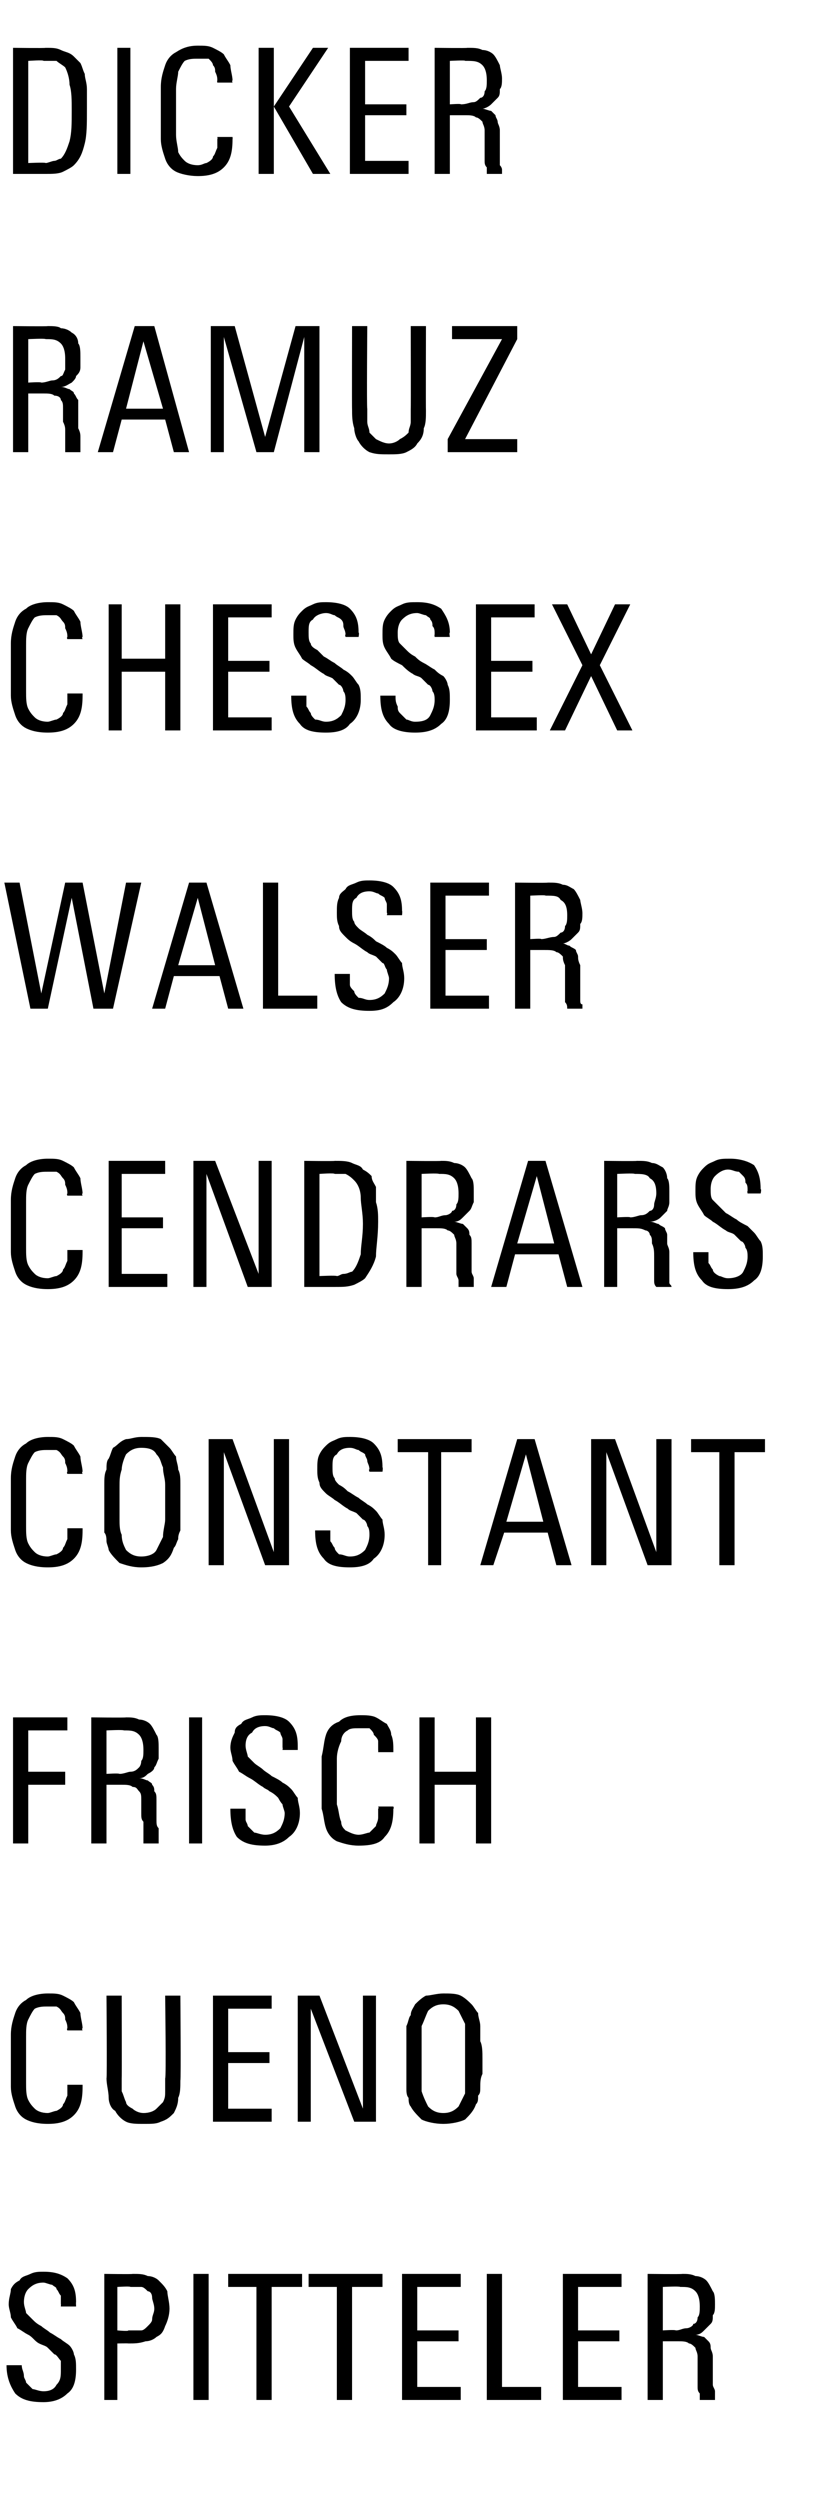 <?xml version="1.0" standalone="no"?><!DOCTYPE svg PUBLIC "-//W3C//DTD SVG 1.1//EN" "http://www.w3.org/Graphics/SVG/1.1/DTD/svg11.dtd"><svg xmlns="http://www.w3.org/2000/svg" version="1.1" width="38.1px" height="115px" viewBox="0 -2 38.1 115" style="top:-2px"><desc>Dicker ramuz chessex walser cendrars constant frisch cueno spitteler</desc><defs/><g id="Polygon40271"><path d="m3.5 107c0 .5-.1.9-.4 1.1c-.3.3-.7.4-1.1.4c-.6 0-1-.1-1.3-.4c-.2-.3-.4-.7-.4-1.3c.04.04 0 0 0 0l.7 0c0 0 .05.04 0 0c0 .2.1.3.1.5c0 .1.1.2.1.3c.1.1.2.2.3.3c.1 0 .3.1.5.1c.3 0 .5-.1.6-.3c.2-.2.2-.4.2-.7c0-.1 0-.3 0-.4c-.1-.1-.2-.3-.3-.3c-.1-.1-.2-.2-.3-.3c-.1-.1-.2-.1-.4-.2c-.2-.1-.3-.3-.5-.4c-.2-.1-.3-.2-.5-.3c-.1-.2-.2-.3-.3-.5c0-.2-.1-.4-.1-.6c0-.3.1-.5.1-.7c.1-.2.2-.3.4-.4c.1-.2.3-.2.5-.3c.2-.1.4-.1.6-.1c.5 0 .8.1 1.1.3c.3.3.4.6.4 1.1c-.01 0 0 .2 0 .2l-.7 0c0 0 .01-.14 0-.1c0-.2 0-.3 0-.4c-.1-.1-.1-.2-.2-.3c0-.1-.1-.1-.2-.2c-.1 0-.3-.1-.4-.1c-.3 0-.5.1-.7.3c-.1.1-.2.3-.2.6c0 .2.1.4.1.5c.1.1.2.2.3.3c.1.1.2.2.4.3c.1.1.3.2.4.3c.2.1.3.2.5.3c.1.1.3.2.4.3c.1.1.2.3.2.4c.1.2.1.4.1.7zm4.3-2.8c0 .3-.1.6-.2.8c-.1.3-.2.4-.4.5c-.1.1-.3.2-.5.2c-.3.1-.5.1-.8.1c.02-.01-.5 0-.5 0l0 2.6l-.6 0l0-5.8c0 0 1.3.02 1.3 0c.3 0 .5 0 .7.1c.2 0 .4.1.5.2c.2.2.3.3.4.5c0 .2.1.5.1.8zm-.7 0c0-.2-.1-.4-.1-.5c0-.2-.1-.3-.2-.3c-.1-.1-.2-.2-.3-.2c-.1 0-.3 0-.5 0c0-.04-.6 0-.6 0l0 2c0 0 .54.05.5 0c.2 0 .4 0 .6 0c.1 0 .2-.1.3-.2c.1-.1.2-.2.2-.3c0-.2.1-.3.1-.5zm1.8 4.2l0-5.8l.7 0l0 5.8l-.7 0zm3.6-5.2l0 5.2l-.7 0l0-5.2l-1.3 0l0-.6l3.4 0l0 .6l-1.4 0zm3.7 0l0 5.2l-.7 0l0-5.2l-1.3 0l0-.6l3.4 0l0 .6l-1.4 0zm2.3 5.2l0-5.8l2.7 0l0 .6l-2 0l0 2l1.9 0l0 .5l-1.9 0l0 2.1l2 0l0 .6l-2.7 0zm3.9 0l0-5.8l.7 0l0 5.2l1.8 0l0 .6l-2.5 0zm3.5 0l0-5.8l2.7 0l0 .6l-2 0l0 2l1.9 0l0 .5l-1.9 0l0 2.1l2 0l0 .6l-2.7 0zm6.3 0c0-.1 0-.2 0-.3c-.1-.1-.1-.2-.1-.3c0-.1 0-.2 0-.4c0-.1 0-.2 0-.4c0-.2 0-.4 0-.6c0-.2-.1-.3-.1-.4c-.1-.1-.2-.2-.3-.2c-.1-.1-.3-.1-.5-.1c-.03 0-.7 0-.7 0l0 2.7l-.7 0l0-5.8c0 0 1.55.02 1.6 0c.2 0 .4 0 .6.1c.2 0 .4.1.5.2c.1.1.2.3.3.5c.1.1.1.4.1.6c0 .2 0 .4-.1.5c0 .2 0 .3-.1.4c-.1.1-.2.2-.3.3c-.1.1-.2.2-.4.2c.1 0 .3.1.4.1c.1.1.1.1.2.2c.1.1.1.2.1.3c0 .1.1.2.1.4c0 .1 0 .2 0 .4c0 .2 0 .3 0 .5c0 .2 0 .3 0 .4c0 .1.1.2.1.3c0 .1 0 .2 0 .2c0 .1 0 .1 0 .2c0 0-.7 0-.7 0zm0-4.3c0-.4-.1-.6-.2-.7c-.2-.2-.4-.2-.7-.2c-.04-.04-.8 0-.8 0l0 2c0 0 .56-.04.6 0c.2 0 .3-.1.5-.1c.1 0 .3-.1.3-.2c.1 0 .2-.1.2-.3c.1-.1.1-.3.1-.5z" stroke="none" fill="#000"/></g><g id="Polygon40270"><path d="m3.8 94c0 .6-.1 1-.4 1.3c-.3.3-.7.4-1.2.4c-.5 0-.8-.1-1-.2c-.2-.1-.4-.3-.5-.6c-.1-.3-.2-.6-.2-.9c0-.4 0-.8 0-1.3c0-.4 0-.7 0-1.1c0-.4.1-.7.2-1c.1-.3.3-.5.5-.6c.2-.2.6-.3 1-.3c.3 0 .5 0 .7.1c.2.1.4.2.5.3c.1.2.2.3.3.5c0 .2.1.5.1.7c-.05.01 0 .1 0 .1l-.7 0c0 0-.04-.06 0-.1c0-.1 0-.2-.1-.4c0-.1 0-.2-.1-.3c-.1-.1-.1-.2-.3-.3c-.1 0-.2 0-.4 0c-.2 0-.4 0-.6.1c-.1.1-.2.3-.3.5c-.1.2-.1.5-.1.8c0 .3 0 .6 0 1c0 .4 0 .8 0 1.1c0 .3 0 .6.1.8c.1.2.2.3.3.4c.1.1.3.2.6.2c.1 0 .3-.1.4-.1c.2-.1.3-.2.3-.3c.1-.1.1-.2.2-.4c0-.1 0-.3 0-.4c0-.02 0-.1 0-.1l.7 0c0 0 0 .1 0 .1zm4.5-.3c0 .3 0 .6-.1.8c0 .3-.1.5-.2.7c-.2.2-.3.3-.6.4c-.2.1-.4.1-.8.1c-.3 0-.6 0-.8-.1c-.2-.1-.4-.3-.5-.5c-.2-.1-.3-.4-.3-.6c0-.3-.1-.6-.1-.9c.03.04 0-3.8 0-3.8l.7 0c0 0 .01 3.81 0 3.8c0 .2 0 .4 0 .6c.1.2.1.3.2.5c0 .1.1.2.3.3c.1.1.3.2.5.2c.3 0 .5-.1.6-.2c.1-.1.2-.2.3-.3c.1-.2.1-.3.1-.5c0-.2 0-.4 0-.6c.05.04 0-3.8 0-3.8l.7 0c0 0 .03 3.89 0 3.9zm1.5 1.9l0-5.8l2.7 0l0 .6l-2 0l0 2l1.9 0l0 .5l-1.9 0l0 2.1l2 0l0 .6l-2.7 0zm6.5 0l-2-5.2l0 5.2l-.6 0l0-5.8l1 0l2 5.2l0-5.2l.6 0l0 5.8l-1 0zm5.9-2.9c0 .3 0 .5 0 .7c-.1.2-.1.4-.1.6c0 .2 0 .3-.1.4c0 .2 0 .3-.1.4c-.1.3-.3.5-.5.7c-.2.1-.6.2-1 .2c-.4 0-.8-.1-1-.2c-.2-.2-.4-.4-.5-.6c-.1-.1-.1-.3-.1-.4c-.1-.1-.1-.3-.1-.4c0-.2 0-.4 0-.6c0-.2 0-.5 0-.8c0-.3 0-.6 0-.8c0-.3 0-.5 0-.7c.1-.2.1-.4.2-.5c0-.2.1-.3.2-.5c.1-.1.3-.3.5-.4c.2 0 .5-.1.8-.1c.3 0 .6 0 .8.1c.2.1.4.3.5.4c.1.1.2.3.3.4c0 .2.1.4.1.6c0 .2 0 .4 0 .7c.1.2.1.5.1.8zm-.8 0c0-.3 0-.5 0-.8c0-.3 0-.5 0-.8c-.1-.2-.2-.4-.3-.6c-.2-.2-.4-.3-.7-.3c-.3 0-.5.1-.7.3c-.1.2-.2.5-.3.7c0 .3 0 .5 0 .8c0 .2 0 .5 0 .7c0 .3 0 .5 0 .8c0 .2 0 .5 0 .7c.1.3.2.5.3.7c.2.2.4.3.7.3c.3 0 .5-.1.7-.3c.1-.2.2-.4.3-.6c0-.3 0-.6 0-.8c0-.3 0-.6 0-.8z" stroke="none" fill="#000"/></g><g id="Polygon40269"><path d="m1.3 77.6l0 1.9l1.7 0l0 .6l-1.7 0l0 2.7l-.7 0l0-5.8l2.5 0l0 .6l-1.8 0zm5.3 5.2c0-.1 0-.2 0-.3c0-.1 0-.2 0-.3c0-.1 0-.2 0-.4c-.1-.1-.1-.2-.1-.4c0-.2 0-.4 0-.6c0-.2 0-.3-.1-.4c-.1-.1-.1-.2-.3-.2c-.1-.1-.3-.1-.5-.1c-.02 0-.7 0-.7 0l0 2.7l-.7 0l0-5.8c0 0 1.57.02 1.6 0c.2 0 .4 0 .6.1c.2 0 .4.1.5.2c.1.1.2.3.3.5c.1.1.1.4.1.6c0 .2 0 .4 0 .5c-.1.2-.1.3-.2.4c0 .1-.1.2-.3.3c-.1.1-.2.2-.4.2c.2 0 .3.1.4.1c.1.1.2.1.2.2c.1.1.1.2.1.3c.1.1.1.2.1.4c0 .1 0 .2 0 .4c0 .2 0 .3 0 .5c0 .2 0 .3.1.4c0 .1 0 .2 0 .3c0 .1 0 .2 0 .2c0 .1 0 .1 0 .2c0 0-.7 0-.7 0zm0-4.3c0-.4-.1-.6-.2-.7c-.2-.2-.4-.2-.7-.2c-.03-.04-.8 0-.8 0l0 2c0 0 .57-.04.6 0c.2 0 .4-.1.5-.1c.2 0 .3-.1.4-.2c0 0 .1-.1.1-.3c.1-.1.1-.3.1-.5zm2.1 4.3l0-5.8l.6 0l0 5.8l-.6 0zm5.1-1.4c0 .5-.2.9-.5 1.1c-.3.3-.7.4-1.1.4c-.6 0-1-.1-1.3-.4c-.2-.3-.3-.7-.3-1.3c-.04.04 0 0 0 0l.7 0c0 0-.04.04 0 0c0 .2 0 .3 0 .5c0 .1.1.2.1.3c.1.1.2.2.3.3c.1 0 .3.1.5.1c.3 0 .5-.1.7-.3c.1-.2.2-.4.2-.7c0-.1-.1-.3-.1-.4c-.1-.1-.2-.3-.2-.3c-.1-.1-.2-.2-.4-.3c-.1-.1-.2-.1-.3-.2c-.2-.1-.4-.3-.6-.4c-.2-.1-.3-.2-.5-.3c-.1-.2-.2-.3-.3-.5c0-.2-.1-.4-.1-.6c0-.3.1-.5.2-.7c0-.2.1-.3.3-.4c.1-.2.3-.2.5-.3c.2-.1.4-.1.6-.1c.5 0 .9.1 1.1.3c.3.3.4.6.4 1.1c0 0 0 .2 0 .2l-.7 0c0 0 .02-.14 0-.1c0-.2 0-.3 0-.4c0-.1-.1-.2-.1-.3c-.1-.1-.2-.1-.3-.2c-.1 0-.2-.1-.4-.1c-.3 0-.5.1-.6.3c-.2.1-.3.3-.3.6c0 .2.1.4.1.5c.1.1.2.2.3.3c.1.1.3.2.4.3c.1.1.3.2.4.3c.2.1.4.2.5.3c.2.1.3.2.4.3c.1.1.2.3.3.4c0 .2.1.4.1.7zm4.3-.2c0 .6-.1 1-.4 1.3c-.2.3-.6.4-1.2.4c-.4 0-.7-.1-1-.2c-.2-.1-.4-.3-.5-.6c-.1-.3-.1-.6-.2-.9c0-.4 0-.8 0-1.3c0-.4 0-.7 0-1.1c.1-.4.1-.7.2-1c.1-.3.3-.5.6-.6c.2-.2.5-.3 1-.3c.2 0 .5 0 .7.1c.2.1.3.2.5.3c.1.2.2.3.2.5c.1.2.1.5.1.7c0 .01 0 .1 0 .1l-.7 0c0 0 .01-.06 0-.1c0-.1 0-.2 0-.4c0-.1-.1-.2-.2-.3c0-.1-.1-.2-.2-.3c-.1 0-.3 0-.5 0c-.2 0-.4 0-.5.1c-.2.1-.3.3-.3.5c-.1.2-.2.5-.2.8c0 .3 0 .6 0 1c0 .4 0 .8 0 1.1c.1.3.1.6.2.8c0 .2.1.3.2.4c.2.1.4.2.6.2c.2 0 .4-.1.5-.1c.1-.1.2-.2.3-.3c0-.1.1-.2.1-.4c0-.1 0-.3 0-.4c.05-.02 0-.1 0-.1l.7 0c0 0 .04.1 0 .1zm3.8 1.6l0-2.7l-1.9 0l0 2.7l-.7 0l0-5.8l.7 0l0 2.5l1.9 0l0-2.5l.7 0l0 5.8l-.7 0z" stroke="none" fill="#000"/></g><g id="Polygon40268"><path d="m3.8 68.4c0 .6-.1 1-.4 1.3c-.3.3-.7.4-1.2.4c-.5 0-.8-.1-1-.2c-.2-.1-.4-.3-.5-.6c-.1-.3-.2-.6-.2-.9c0-.4 0-.8 0-1.3c0-.4 0-.7 0-1.1c0-.4.1-.7.2-1c.1-.3.3-.5.5-.6c.2-.2.6-.3 1-.3c.3 0 .5 0 .7.1c.2.1.4.2.5.3c.1.2.2.3.3.5c0 .2.1.5.1.7c-.05.01 0 .1 0 .1l-.7 0c0 0-.04-.06 0-.1c0-.1 0-.2-.1-.4c0-.1 0-.2-.1-.3c-.1-.1-.1-.2-.3-.3c-.1 0-.2 0-.4 0c-.2 0-.4 0-.6.1c-.1.1-.2.3-.3.5c-.1.2-.1.5-.1.8c0 .3 0 .6 0 1c0 .4 0 .8 0 1.1c0 .3 0 .6.1.8c.1.2.2.3.3.4c.1.1.3.2.6.2c.1 0 .3-.1.4-.1c.2-.1.3-.2.3-.3c.1-.1.1-.2.2-.4c0-.1 0-.3 0-.4c0-.02 0-.1 0-.1l.7 0c0 0 0 .1 0 .1zm4.5-1.3c0 .3 0 .5 0 .7c0 .2 0 .4 0 .6c-.1.2-.1.3-.1.4c-.1.2-.1.3-.2.4c-.1.3-.2.5-.5.7c-.2.1-.5.2-1 .2c-.4 0-.7-.1-1-.2c-.2-.2-.4-.4-.5-.6c0-.1-.1-.3-.1-.4c0-.1 0-.3-.1-.4c0-.2 0-.4 0-.6c0-.2 0-.5 0-.8c0-.3 0-.6 0-.8c0-.3 0-.5.1-.7c0-.2 0-.4.1-.5c.1-.2.1-.3.2-.5c.2-.1.3-.3.6-.4c.2 0 .4-.1.7-.1c.4 0 .7 0 .9.1c.1.1.3.3.4.4c.1.1.2.3.3.4c0 .2.1.4.1.6c.1.2.1.4.1.7c0 .2 0 .5 0 .8zm-.7 0c0-.3 0-.5 0-.8c0-.3-.1-.5-.1-.8c-.1-.2-.1-.4-.3-.6c-.1-.2-.3-.3-.7-.3c-.3 0-.5.1-.7.3c-.1.2-.2.5-.2.7c-.1.3-.1.5-.1.8c0 .2 0 .5 0 .7c0 .3 0 .5 0 .8c0 .2 0 .5.1.7c0 .3.1.5.2.7c.2.2.4.3.7.3c.3 0 .6-.1.7-.3c.1-.2.2-.4.3-.6c0-.3.1-.6.1-.8c0-.3 0-.6 0-.8zm4.6 2.9l-1.9-5.2l0 5.2l-.7 0l0-5.8l1.1 0l1.9 5.2l0-5.2l.7 0l0 5.8l-1.1 0zm5.5-1.4c0 .5-.2.9-.5 1.1c-.2.3-.6.4-1.1.4c-.6 0-1-.1-1.2-.4c-.3-.3-.4-.7-.4-1.3c-.01.04 0 0 0 0l.7 0c0 0-.01.04 0 0c0 .2 0 .3 0 .5c.1.1.1.2.2.3c0 .1.1.2.2.3c.2 0 .3.1.5.1c.3 0 .5-.1.7-.3c.1-.2.2-.4.2-.7c0-.1 0-.3-.1-.4c0-.1-.1-.3-.2-.3c-.1-.1-.2-.2-.3-.3c-.2-.1-.3-.1-.4-.2c-.2-.1-.4-.3-.6-.4c-.1-.1-.3-.2-.4-.3c-.2-.2-.3-.3-.3-.5c-.1-.2-.1-.4-.1-.6c0-.3 0-.5.1-.7c.1-.2.2-.3.3-.4c.2-.2.3-.2.5-.3c.2-.1.4-.1.6-.1c.5 0 .9.1 1.1.3c.3.3.4.6.4 1.1c.03 0 0 .2 0 .2l-.6 0c0 0-.05-.14 0-.1c0-.2-.1-.3-.1-.4c0-.1-.1-.2-.1-.3c-.1-.1-.2-.1-.3-.2c-.1 0-.2-.1-.4-.1c-.3 0-.5.1-.6.3c-.2.1-.2.3-.2.6c0 .2 0 .4.1.5c0 .1.1.2.2.3c.2.1.3.2.4.3c.2.1.3.2.5.3c.1.1.3.2.4.3c.2.1.3.2.4.3c.1.1.2.3.3.4c0 .2.1.4.1.7zm2.6-3.8l0 5.2l-.6 0l0-5.2l-1.4 0l0-.6l3.4 0l0 .6l-1.4 0zm5.3 5.2l-.4-1.5l-2 0l-.5 1.5l-.6 0l1.7-5.8l.8 0l1.7 5.8l-.7 0zm-1.4-5.1l-.9 3.1l1.7 0l-.8-3.1zm5.6 5.1l-1.9-5.2l0 5.2l-.7 0l0-5.8l1.1 0l1.9 5.2l0-5.2l.7 0l0 5.8l-1.1 0zm4-5.2l0 5.2l-.7 0l0-5.2l-1.3 0l0-.6l3.4 0l0 .6l-1.4 0z" stroke="none" fill="#000"/></g><g id="Polygon40267"><path d="m3.8 55.6c0 .6-.1 1-.4 1.3c-.3.3-.7.4-1.2.4c-.5 0-.8-.1-1-.2c-.2-.1-.4-.3-.5-.6c-.1-.3-.2-.6-.2-.9c0-.4 0-.8 0-1.3c0-.4 0-.7 0-1.1c0-.4.1-.7.2-1c.1-.3.3-.5.5-.6c.2-.2.6-.3 1-.3c.3 0 .5 0 .7.1c.2.1.4.2.5.3c.1.2.2.3.3.5c0 .2.1.5.1.7c-.05.01 0 .1 0 .1l-.7 0c0 0-.04-.06 0-.1c0-.1 0-.2-.1-.4c0-.1 0-.2-.1-.3c-.1-.1-.1-.2-.3-.3c-.1 0-.2 0-.4 0c-.2 0-.4 0-.6.1c-.1.1-.2.3-.3.5c-.1.2-.1.5-.1.8c0 .3 0 .6 0 1c0 .4 0 .8 0 1.1c0 .3 0 .6.1.8c.1.2.2.3.3.4c.1.1.3.2.6.2c.1 0 .3-.1.4-.1c.2-.1.3-.2.3-.3c.1-.1.1-.2.2-.4c0-.1 0-.3 0-.4c0-.02 0-.1 0-.1l.7 0c0 0 0 .1 0 .1zm1.2 1.6l0-5.8l2.6 0l0 .6l-2 0l0 2l1.9 0l0 .5l-1.9 0l0 2.1l2.1 0l0 .6l-2.7 0zm6.4 0l-1.9-5.2l0 5.2l-.6 0l0-5.8l1 0l2 5.2l0-5.2l.6 0l0 5.8l-1.1 0zm6-3c0 .7-.1 1.2-.1 1.6c-.1.4-.3.7-.5 1c-.1.1-.3.2-.5.3c-.3.1-.5.1-.9.1c.02 0-1.4 0-1.4 0l0-5.8c0 0 1.42.02 1.4 0c.3 0 .6 0 .8.1c.2.1.4.1.5.3c.2.1.3.2.4.3c0 .2.1.3.2.5c0 .2 0 .4 0 .7c.1.3.1.6.1.9zm-.7.1c0-.5-.1-.9-.1-1.2c0-.3-.1-.6-.3-.8c-.1-.1-.2-.2-.4-.3c-.1 0-.3 0-.5 0c-.02-.05-.7 0-.7 0l0 4.7c0 0 .77-.04.8 0c.1 0 .2-.1.3-.1c.2 0 .3-.1.4-.1c.2-.2.3-.5.4-.8c0-.4.1-.8.1-1.4zm4.4 2.9c0-.1 0-.2 0-.3c0-.1-.1-.2-.1-.3c0-.1 0-.2 0-.4c0-.1 0-.2 0-.4c0-.2 0-.4 0-.6c0-.2-.1-.3-.1-.4c-.1-.1-.2-.2-.3-.2c-.1-.1-.3-.1-.5-.1c-.03 0-.7 0-.7 0l0 2.7l-.7 0l0-5.8c0 0 1.56.02 1.6 0c.2 0 .4 0 .6.1c.2 0 .4.1.5.2c.1.1.2.3.3.5c.1.1.1.4.1.6c0 .2 0 .4 0 .5c-.1.2-.1.3-.2.4c-.1.1-.2.2-.3.3c-.1.1-.2.2-.4.2c.1 0 .3.1.4.1c.1.1.1.1.2.2c.1.1.1.2.1.3c.1.1.1.2.1.4c0 .1 0 .2 0 .4c0 .2 0 .3 0 .5c0 .2 0 .3 0 .4c0 .1.1.2.1.3c0 .1 0 .2 0 .2c0 .1 0 .1 0 .2c0 0-.7 0-.7 0zm0-4.3c0-.4-.1-.6-.2-.7c-.2-.2-.4-.2-.7-.2c-.04-.04-.8 0-.8 0l0 2c0 0 .56-.04.6 0c.2 0 .3-.1.5-.1c.1 0 .3-.1.3-.2c.1 0 .2-.1.2-.3c.1-.1.1-.3.1-.5zm5 4.3l-.4-1.5l-2 0l-.4 1.5l-.7 0l1.7-5.8l.8 0l1.7 5.8l-.7 0zm-1.4-5.1l-.9 3.1l1.7 0l-.8-3.1zm5.5 5.1c-.1-.1-.1-.2-.1-.3c0-.1 0-.2 0-.3c0-.1 0-.2 0-.4c0-.1 0-.2 0-.4c0-.2 0-.4-.1-.6c0-.2 0-.3-.1-.4c0-.1-.1-.2-.2-.2c-.2-.1-.3-.1-.6-.1c.03 0-.7 0-.7 0l0 2.7l-.6 0l0-5.8c0 0 1.51.02 1.5 0c.3 0 .5 0 .7.1c.2 0 .3.1.5.2c.1.1.2.3.2.5c.1.1.1.4.1.6c0 .2 0 .4 0 .5c0 .2-.1.3-.1.4c-.1.1-.2.2-.3.3c-.1.1-.3.2-.5.2c.2 0 .3.1.4.1c.1.1.2.1.3.2c0 .1.1.2.1.3c0 .1 0 .2 0 .4c0 .1.1.2.1.4c0 .2 0 .3 0 .5c0 .2 0 .3 0 .4c0 .1 0 .2 0 .3c0 .1 0 .2 0 .2c0 .1.1.1.1.2c0 0-.7 0-.7 0zm0-4.3c0-.4-.1-.6-.3-.7c-.1-.2-.4-.2-.7-.2c.02-.04-.8 0-.8 0l0 2c0 0 .62-.04.6 0c.2 0 .4-.1.5-.1c.2 0 .3-.1.4-.2c.1 0 .2-.1.2-.3c0-.1.1-.3.1-.5zm4.9 2.9c0 .5-.1.9-.4 1.1c-.3.3-.7.4-1.2.4c-.6 0-1-.1-1.2-.4c-.3-.3-.4-.7-.4-1.3c0 .04 0 0 0 0l.7 0c0 0 .01.04 0 0c0 .2 0 .3 0 .5c.1.1.1.2.2.3c0 .1.1.2.3.3c.1 0 .2.1.4.1c.3 0 .6-.1.7-.3c.1-.2.2-.4.2-.7c0-.1 0-.3-.1-.4c0-.1-.1-.3-.2-.3c-.1-.1-.2-.2-.3-.3c-.1-.1-.3-.1-.4-.2c-.2-.1-.4-.3-.6-.4c-.1-.1-.3-.2-.4-.3c-.1-.2-.2-.3-.3-.5c-.1-.2-.1-.4-.1-.6c0-.3 0-.5.1-.7c.1-.2.2-.3.3-.4c.2-.2.3-.2.5-.3c.2-.1.4-.1.7-.1c.4 0 .8.1 1.1.3c.2.3.3.6.3 1.1c.05 0 0 .2 0 .2l-.6 0c0 0-.03-.14 0-.1c0-.2 0-.3-.1-.4c0-.1 0-.2-.1-.3c-.1-.1-.1-.1-.2-.2c-.2 0-.3-.1-.5-.1c-.2 0-.4.1-.6.3c-.1.1-.2.3-.2.6c0 .2 0 .4.1.5c.1.1.2.2.3.3c.1.1.2.2.3.3c.2.1.3.2.5.3c.1.1.3.2.5.3c.1.1.2.2.3.3c.1.1.2.3.3.4c.1.2.1.4.1.7z" stroke="none" fill="#000"/></g><g id="Polygon40266"><path d="m5.2 44.4l-.9 0l-1-5.1l-1.1 5.1l-.8 0l-1.2-5.8l.7 0l1 5.1l1.1-5.1l.8 0l1 5.1l1-5.1l.7 0l-1.3 5.8zm5.3 0l-.4-1.5l-2.1 0l-.4 1.5l-.6 0l1.7-5.8l.8 0l1.7 5.8l-.7 0zm-1.4-5.1l-.9 3.1l1.7 0l-.8-3.1zm3 5.1l0-5.8l.7 0l0 5.2l1.8 0l0 .6l-2.5 0zm6.5-1.4c0 .5-.2.9-.5 1.1c-.3.3-.6.4-1.1.4c-.6 0-1-.1-1.3-.4c-.2-.3-.3-.7-.3-1.3c-.02.04 0 0 0 0l.7 0c0 0-.02.04 0 0c0 .2 0 .3 0 .5c0 .1.1.2.2.3c0 .1.1.2.2.3c.2 0 .3.1.5.1c.3 0 .5-.1.7-.3c.1-.2.2-.4.2-.7c0-.1-.1-.3-.1-.4c-.1-.1-.1-.3-.2-.3c-.1-.1-.2-.2-.3-.3c-.2-.1-.3-.1-.4-.2c-.2-.1-.4-.3-.6-.4c-.2-.1-.3-.2-.4-.3c-.2-.2-.3-.3-.3-.5c-.1-.2-.1-.4-.1-.6c0-.3 0-.5.1-.7c0-.2.2-.3.3-.4c.1-.2.3-.2.5-.3c.2-.1.4-.1.6-.1c.5 0 .9.1 1.1.3c.3.3.4.6.4 1.1c.02 0 0 .2 0 .2l-.7 0c0 0 .04-.14 0-.1c0-.2 0-.3 0-.4c0-.1-.1-.2-.1-.3c-.1-.1-.2-.1-.3-.2c-.1 0-.2-.1-.4-.1c-.3 0-.5.1-.6.3c-.2.1-.2.3-.2.6c0 .2 0 .4.1.5c0 .1.1.2.2.3c.1.1.3.2.4.3c.2.1.3.2.4.3c.2.1.4.2.5.3c.2.1.3.2.4.3c.1.1.2.3.3.4c0 .2.1.4.1.7zm1.2 1.4l0-5.8l2.7 0l0 .6l-2 0l0 2l1.9 0l0 .5l-1.9 0l0 2.1l2 0l0 .6l-2.7 0zm6.3 0c0-.1 0-.2-.1-.3c0-.1 0-.2 0-.3c0-.1 0-.2 0-.4c0-.1 0-.2 0-.4c0-.2 0-.4 0-.6c-.1-.2-.1-.3-.1-.4c-.1-.1-.2-.2-.3-.2c-.1-.1-.3-.1-.6-.1c.05 0-.6 0-.6 0l0 2.7l-.7 0l0-5.8c0 0 1.53.02 1.5 0c.3 0 .5 0 .7.1c.2 0 .3.1.5.2c.1.1.2.3.3.5c0 .1.1.4.1.6c0 .2 0 .4-.1.5c0 .2 0 .3-.1.4c-.1.1-.2.2-.3.3c-.1.1-.3.2-.4.2c.1 0 .2.1.3.1c.1.1.2.1.3.2c0 .1.1.2.1.3c0 .1 0 .2.1.4c0 .1 0 .2 0 .4c0 .2 0 .3 0 .5c0 .2 0 .3 0 .4c0 .1 0 .2 0 .3c0 .1 0 .2.1.2c0 .1 0 .1 0 .2c0 0-.7 0-.7 0zm0-4.3c0-.4-.1-.6-.3-.7c-.1-.2-.3-.2-.7-.2c.04-.04-.7 0-.7 0l0 2c0 0 .54-.04.5 0c.2 0 .4-.1.6-.1c.1 0 .2-.1.3-.2c.1 0 .2-.1.2-.3c.1-.1.1-.3.1-.5z" stroke="none" fill="#000"/></g><g id="Polygon40265"><path d="m3.8 30c0 .6-.1 1-.4 1.3c-.3.3-.7.4-1.2.4c-.5 0-.8-.1-1-.2c-.2-.1-.4-.3-.5-.6c-.1-.3-.2-.6-.2-.9c0-.4 0-.8 0-1.3c0-.4 0-.7 0-1.1c0-.4.1-.7.2-1c.1-.3.3-.5.5-.6c.2-.2.6-.3 1-.3c.3 0 .5 0 .7.1c.2.1.4.2.5.3c.1.2.2.3.3.5c0 .2.1.5.1.7c-.05.01 0 .1 0 .1l-.7 0c0 0-.04-.06 0-.1c0-.1 0-.2-.1-.4c0-.1 0-.2-.1-.3c-.1-.1-.1-.2-.3-.3c-.1 0-.2 0-.4 0c-.2 0-.4 0-.6.1c-.1.1-.2.3-.3.5c-.1.2-.1.5-.1.8c0 .3 0 .6 0 1c0 .4 0 .8 0 1.1c0 .3 0 .6.1.8c.1.2.2.3.3.4c.1.1.3.2.6.2c.1 0 .3-.1.4-.1c.2-.1.3-.2.3-.3c.1-.1.1-.2.2-.4c0-.1 0-.3 0-.4c0-.02 0-.1 0-.1l.7 0c0 0 0 .1 0 .1zm3.8 1.6l0-2.7l-2 0l0 2.7l-.6 0l0-5.8l.6 0l0 2.5l2 0l0-2.5l.7 0l0 5.8l-.7 0zm2.2 0l0-5.8l2.7 0l0 .6l-2 0l0 2l1.9 0l0 .5l-1.9 0l0 2.1l2 0l0 .6l-2.7 0zm6.8-1.4c0 .5-.2.9-.5 1.1c-.2.3-.6.4-1.1.4c-.6 0-1-.1-1.2-.4c-.3-.3-.4-.7-.4-1.3c-.01.04 0 0 0 0l.7 0c0 0 0 .04 0 0c0 .2 0 .3 0 .5c.1.1.1.2.2.3c0 .1.1.2.2.3c.2 0 .3.1.5.1c.3 0 .5-.1.7-.3c.1-.2.2-.4.2-.7c0-.1 0-.3-.1-.4c0-.1-.1-.3-.2-.3c-.1-.1-.2-.2-.3-.3c-.2-.1-.3-.1-.4-.2c-.2-.1-.4-.3-.6-.4c-.1-.1-.3-.2-.4-.3c-.1-.2-.2-.3-.3-.5c-.1-.2-.1-.4-.1-.6c0-.3 0-.5.1-.7c.1-.2.2-.3.3-.4c.2-.2.3-.2.5-.3c.2-.1.4-.1.6-.1c.5 0 .9.1 1.1.3c.3.3.4.6.4 1.1c.04 0 0 .2 0 .2l-.6 0c0 0-.04-.14 0-.1c0-.2-.1-.3-.1-.4c0-.1 0-.2-.1-.3c-.1-.1-.2-.1-.3-.2c-.1 0-.2-.1-.4-.1c-.2 0-.5.1-.6.3c-.2.1-.2.3-.2.6c0 .2 0 .4.1.5c0 .1.1.2.3.3c.1.1.2.2.3.3c.2.1.3.2.5.3c.1.1.3.2.4.3c.2.1.3.2.4.3c.1.1.2.3.3.4c.1.2.1.4.1.7zm4.1 0c0 .5-.1.9-.4 1.1c-.3.3-.7.4-1.2.4c-.5 0-1-.1-1.2-.4c-.3-.3-.4-.7-.4-1.3c.02.04 0 0 0 0l.7 0c0 0 .02.04 0 0c0 .2 0 .3.1.5c0 .1 0 .2.1.3c.1.1.2.2.3.3c.1 0 .2.1.4.1c.4 0 .6-.1.7-.3c.1-.2.2-.4.2-.7c0-.1 0-.3-.1-.4c0-.1-.1-.3-.2-.3c-.1-.1-.2-.2-.3-.3c-.1-.1-.3-.1-.4-.2c-.2-.1-.4-.3-.5-.4c-.2-.1-.4-.2-.5-.3c-.1-.2-.2-.3-.3-.5c-.1-.2-.1-.4-.1-.6c0-.3 0-.5.1-.7c.1-.2.2-.3.3-.4c.2-.2.3-.2.5-.3c.2-.1.4-.1.7-.1c.5 0 .8.1 1.1.3c.2.3.4.6.4 1.1c-.04 0 0 .2 0 .2l-.7 0c0 0-.02-.14 0-.1c0-.2 0-.3-.1-.4c0-.1 0-.2-.1-.3c0-.1-.1-.1-.2-.2c-.1 0-.3-.1-.4-.1c-.3 0-.5.1-.7.3c-.1.1-.2.3-.2.6c0 .2 0 .4.1.5c.1.1.2.2.3.3c.1.1.2.2.4.3c.1.1.2.2.4.3c.2.1.3.2.5.3c.1.1.2.2.4.3c.1.1.2.3.2.4c.1.2.1.4.1.7zm1.2 1.4l0-5.8l2.7 0l0 .6l-2 0l0 2l1.9 0l0 .5l-1.9 0l0 2.1l2.1 0l0 .6l-2.8 0zm6.5 0l-1.2-2.5l-1.2 2.5l-.7 0l1.5-3l-1.4-2.8l.7 0l1.1 2.3l1.1-2.3l.7 0l-1.4 2.8l1.5 3l-.7 0z" stroke="none" fill="#000"/></g><g id="Polygon40264"><path d="m3 18.8c0-.1 0-.2 0-.3c0-.1 0-.2 0-.3c0-.1 0-.2 0-.4c0-.1 0-.2-.1-.4c0-.2 0-.4 0-.6c0-.2 0-.3-.1-.4c0-.1-.1-.2-.3-.2c-.1-.1-.3-.1-.5-.1c0 0-.7 0-.7 0l0 2.7l-.7 0l0-5.8c0 0 1.58.02 1.6 0c.2 0 .5 0 .6.1c.2 0 .4.1.5.2c.2.1.3.3.3.5c.1.1.1.4.1.6c0 .2 0 .4 0 .5c0 .2-.1.3-.2.4c0 .1-.1.2-.2.3c-.2.1-.3.2-.5.2c.2 0 .3.1.4.1c.1.1.2.1.2.2c.1.1.1.2.2.3c0 .1 0 .2 0 .4c0 .1 0 .2 0 .4c0 .2 0 .3 0 .5c.1.2.1.3.1.4c0 .1 0 .2 0 .3c0 .1 0 .2 0 .2c0 .1 0 .1 0 .2c0 0-.7 0-.7 0zm0-4.3c0-.4-.1-.6-.2-.7c-.2-.2-.4-.2-.7-.2c-.01-.04-.8 0-.8 0l0 2c0 0 .59-.04.6 0c.2 0 .4-.1.5-.1c.2 0 .3-.1.4-.2c.1 0 .1-.1.2-.3c0-.1 0-.3 0-.5zm5 4.3l-.4-1.5l-2 0l-.4 1.5l-.7 0l1.7-5.8l.9 0l1.6 5.8l-.7 0zm-1.4-5.1l-.8 3.1l1.7 0l-.9-3.1zm7.4 5.1l0-5.3l-1.4 5.3l-.8 0l-1.5-5.3l0 5.3l-.6 0l0-5.8l1.1 0l1.4 5.1l1.4-5.1l1.1 0l0 5.8l-.7 0zm5.6-1.9c0 .3 0 .6-.1.8c0 .3-.1.5-.3.7c-.1.2-.3.3-.5.4c-.2.1-.5.1-.8.1c-.4 0-.6 0-.9-.1c-.2-.1-.4-.3-.5-.5c-.1-.1-.2-.4-.2-.6c-.1-.3-.1-.6-.1-.9c-.01.04 0-3.8 0-3.8l.7 0c0 0-.03 3.81 0 3.8c0 .2 0 .4 0 .6c0 .2.1.3.1.5c.1.1.2.2.3.3c.2.1.4.2.6.2c.2 0 .4-.1.5-.2c.2-.1.3-.2.4-.3c0-.2.1-.3.1-.5c0-.2 0-.4 0-.6c.01.04 0-3.8 0-3.8l.7 0c0 0-.01 3.89 0 3.9zm1 1.9l0-.6l2.5-4.6l-2.3 0l0-.6l3 0l0 .6l-2.4 4.6l2.4 0l0 .6l-3.2 0z" stroke="none" fill="#000"/></g><g id="Polygon40263"><path d="m4 3c0 .7 0 1.2-.1 1.6c-.1.4-.2.7-.5 1c-.1.1-.3.2-.5.3c-.2.1-.5.1-.8.1c-.04 0-1.5 0-1.5 0l0-5.8c0 0 1.46.02 1.5 0c.3 0 .5 0 .7.1c.2.1.4.1.6.3c.1.1.2.2.3.3c.1.2.1.3.2.5c0 .2.1.4.1.7c0 .3 0 .6 0 .9zm-.7.1c0-.5 0-.9-.1-1.2c0-.3-.1-.6-.2-.8c-.1-.1-.3-.2-.4-.3c-.2 0-.4 0-.6 0c.02-.05-.7 0-.7 0l0 4.7c0 0 .81-.04.8 0c.1 0 .3-.1.4-.1c.1 0 .2-.1.3-.1c.2-.2.3-.5.4-.8c.1-.4.1-.8.1-1.4zm2.1 2.9l0-5.8l.6 0l0 5.8l-.6 0zm5.3-1.6c0 .6-.1 1-.4 1.3c-.3.3-.7.4-1.2.4c-.4 0-.8-.1-1-.2c-.2-.1-.4-.3-.5-.6c-.1-.3-.2-.6-.2-.9c0-.4 0-.8 0-1.3c0-.4 0-.7 0-1.1c0-.4.1-.7.2-1c.1-.3.3-.5.5-.6c.3-.2.6-.3 1-.3c.3 0 .5 0 .7.1c.2.1.4.2.5.3c.1.2.2.3.3.5c0 .2.1.5.1.7c-.04.01 0 .1 0 .1l-.7 0c0 0-.02-.06 0-.1c0-.1 0-.2-.1-.4c0-.1 0-.2-.1-.3c0-.1-.1-.2-.2-.3c-.2 0-.3 0-.5 0c-.2 0-.4 0-.6.1c-.1.1-.2.3-.3.5c0 .2-.1.5-.1.8c0 .3 0 .6 0 1c0 .4 0 .8 0 1.1c0 .3.1.6.1.8c.1.2.2.3.3.4c.1.1.3.2.6.2c.2 0 .3-.1.4-.1c.2-.1.3-.2.3-.3c.1-.1.1-.2.2-.4c0-.1 0-.3 0-.4c.02-.02 0-.1 0-.1l.7 0c0 0 .01.1 0 .1zm3.7 1.6l-1.8-3.1l1.8-2.7l.7 0l-1.8 2.7l1.9 3.1l-.8 0zm-2.5 0l0-5.8l.7 0l0 5.8l-.7 0zm4.2 0l0-5.8l2.7 0l0 .6l-2 0l0 2l1.9 0l0 .5l-1.9 0l0 2.1l2 0l0 .6l-2.7 0zm6.3 0c0-.1 0-.2 0-.3c-.1-.1-.1-.2-.1-.3c0-.1 0-.2 0-.4c0-.1 0-.2 0-.4c0-.2 0-.4 0-.6c0-.2-.1-.3-.1-.4c-.1-.1-.2-.2-.3-.2c-.1-.1-.3-.1-.5-.1c-.04 0-.7 0-.7 0l0 2.7l-.7 0l0-5.8c0 0 1.54.02 1.5 0c.3 0 .5 0 .7.1c.2 0 .4.1.5.2c.1.1.2.3.3.5c0 .1.1.4.1.6c0 .2 0 .4-.1.5c0 .2 0 .3-.1.4c-.1.1-.2.2-.3.3c-.1.1-.3.2-.4.2c.1 0 .3.1.4.1c.1.1.1.1.2.2c0 .1.1.2.1.3c0 .1.1.2.1.4c0 .1 0 .2 0 .4c0 .2 0 .3 0 .5c0 .2 0 .3 0 .4c0 .1 0 .2 0 .3c.1.1.1.2.1.2c0 .1 0 .1 0 .2c0 0-.7 0-.7 0zm0-4.3c0-.4-.1-.6-.2-.7c-.2-.2-.4-.2-.8-.2c.05-.04-.7 0-.7 0l0 2c0 0 .55-.04.5 0c.3 0 .4-.1.6-.1c.1 0 .2-.1.3-.2c.1 0 .2-.1.2-.3c.1-.1.1-.3.1-.5z" stroke="none" fill="#000"/></g></svg>